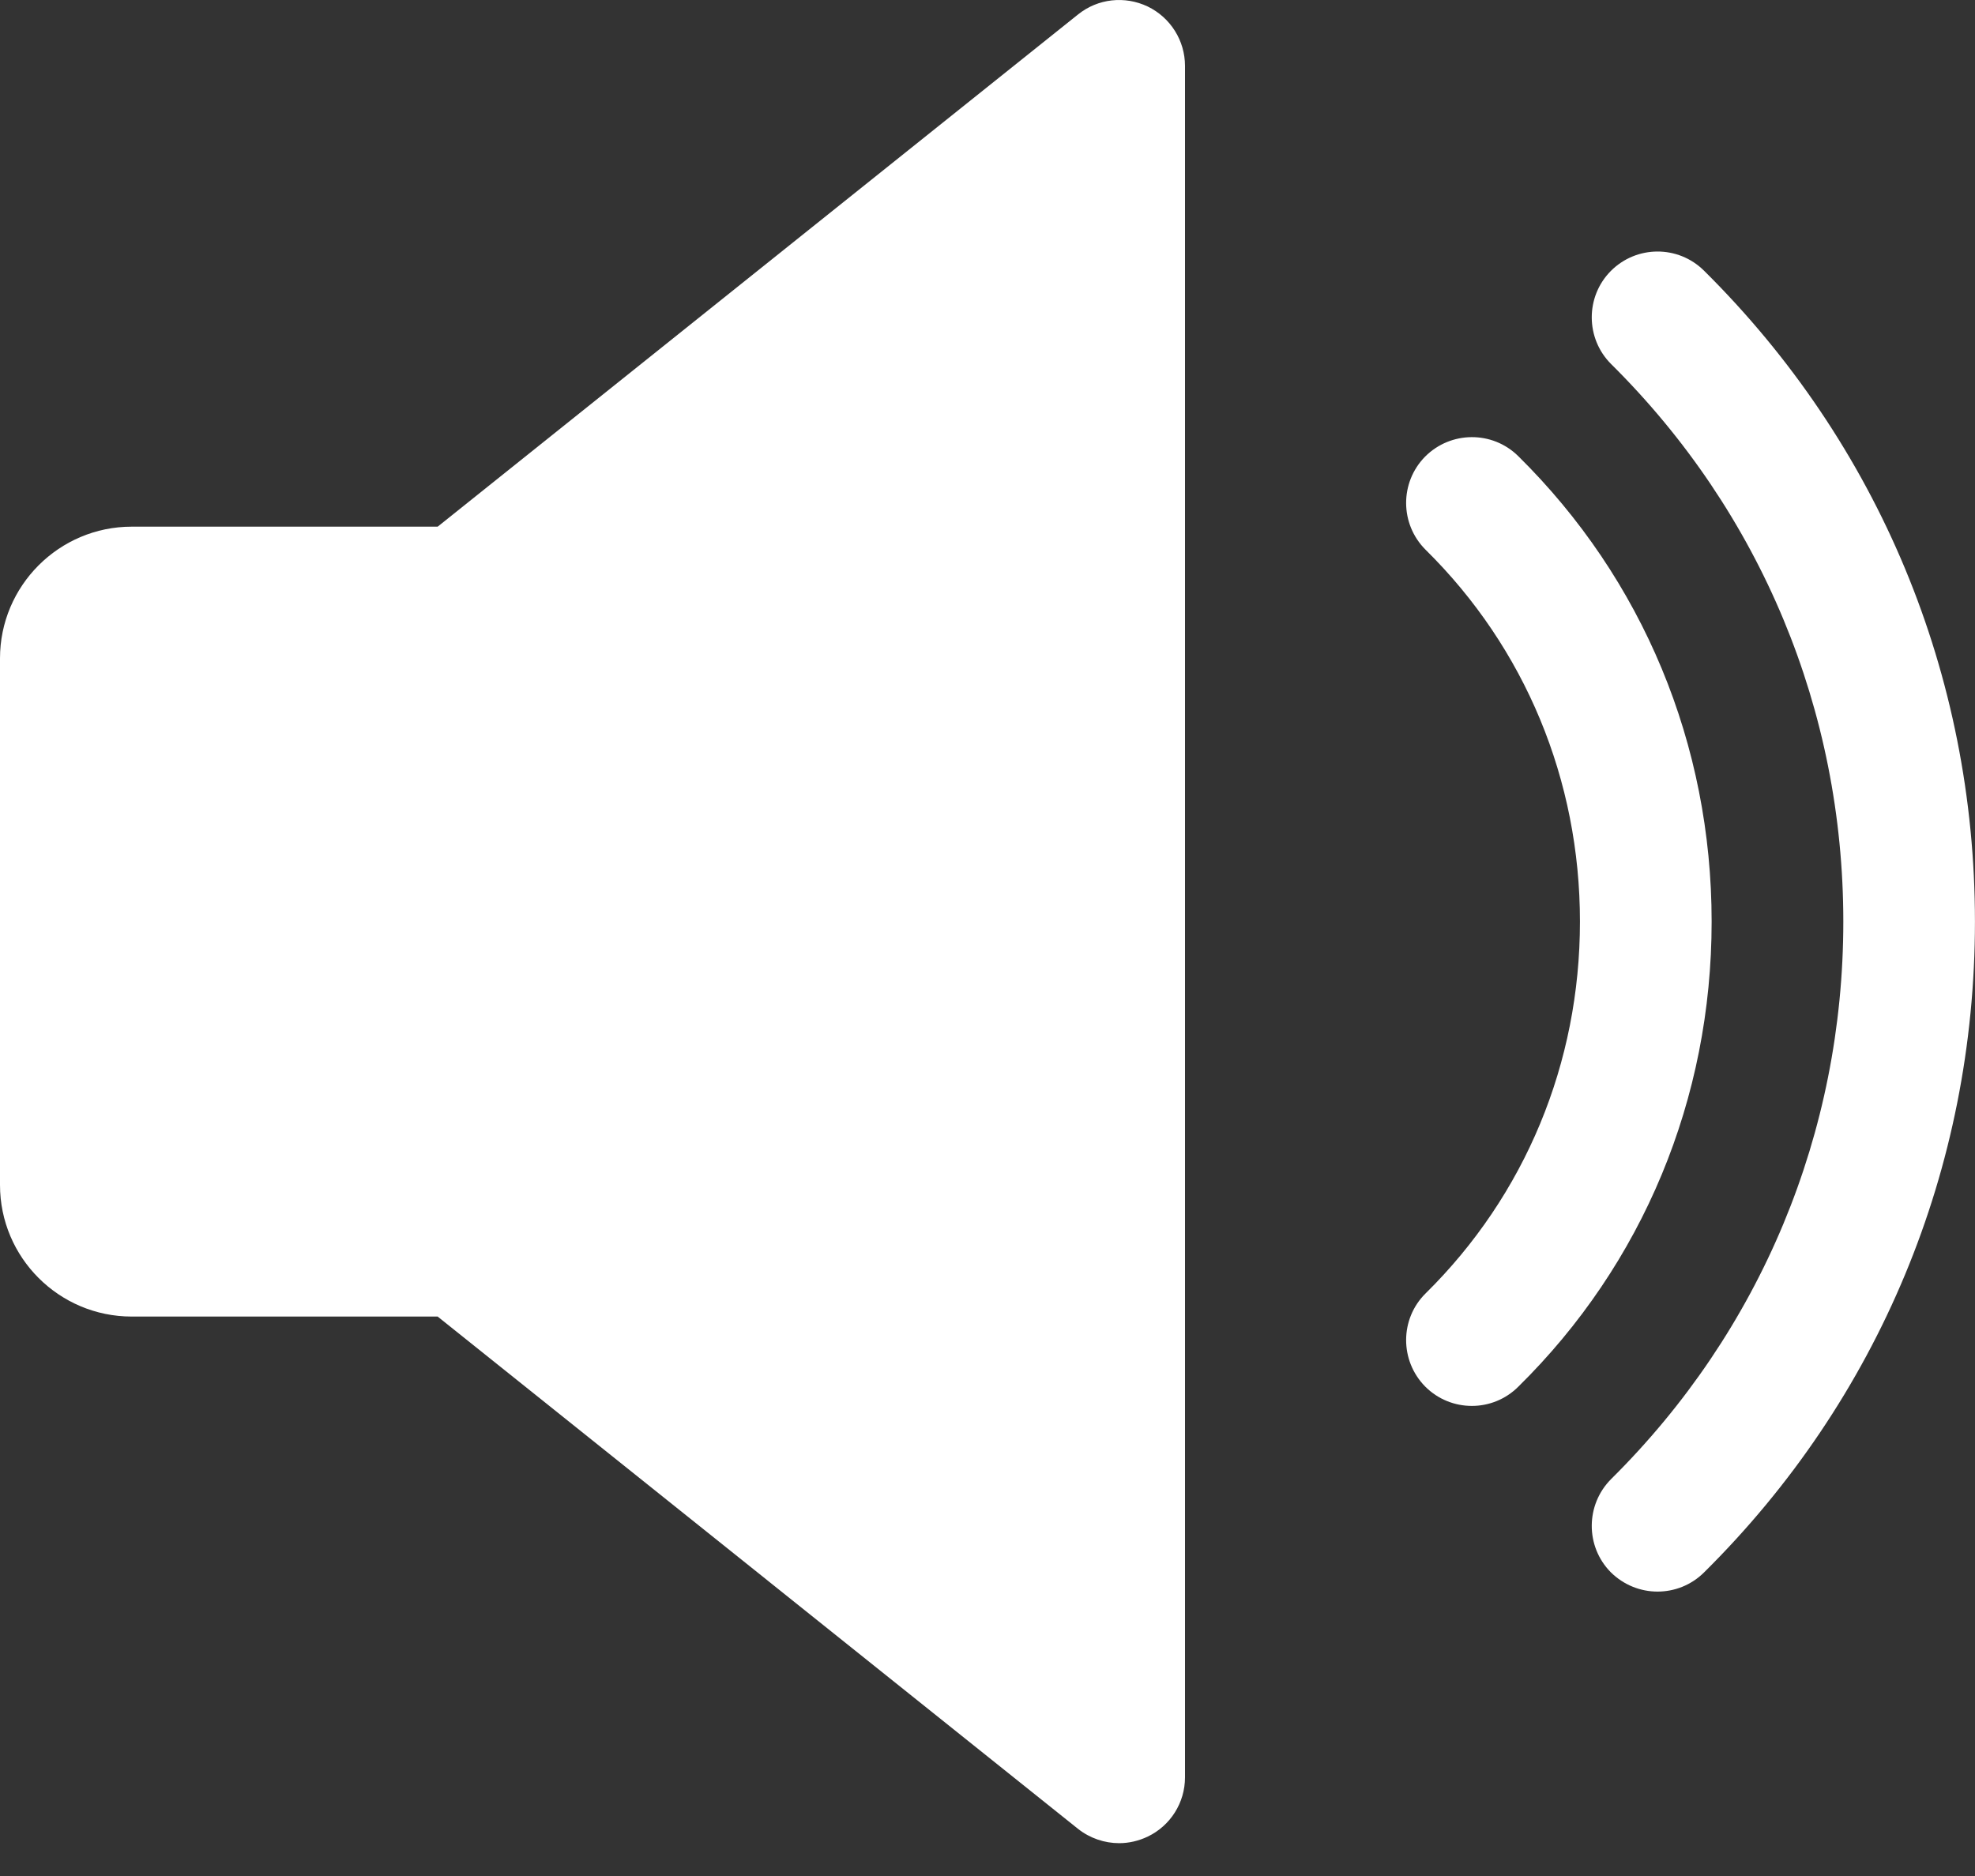 <svg width="40" height="38" viewBox="0 0 40 38" fill="none" xmlns="http://www.w3.org/2000/svg">
<rect x="0" y="0" width="40" height="38" fill="#333333" stroke="none"/>
<path d="M23.245 0.132C22.781 -0.089 22.235 -0.03 21.835 0.292L8.864 10.668H2.667C1.197 10.668 0 11.866 0 13.335V24.002C0 25.474 1.197 26.668 2.667 26.668H8.864L21.832 37.044C22.075 37.236 22.371 37.335 22.667 37.335C22.864 37.335 23.061 37.289 23.245 37.202C23.707 36.98 24 36.514 24 36.002V1.335C24 0.823 23.707 0.356 23.245 0.132Z" fill="white"/>
<path d="M30.748 9.238C30.223 8.721 29.381 8.729 28.863 9.249C28.346 9.774 28.351 10.617 28.874 11.137C30.89 13.126 31.999 15.801 31.999 18.668C31.999 21.534 30.89 24.209 28.874 26.198C28.351 26.713 28.346 27.558 28.863 28.084C29.125 28.348 29.468 28.478 29.81 28.478C30.148 28.478 30.487 28.35 30.748 28.091C33.276 25.604 34.666 22.254 34.666 18.668C34.666 15.081 33.276 11.732 30.748 9.238Z" fill="white"/>
<path d="M34.511 5.482C33.986 4.962 33.143 4.967 32.623 5.49C32.106 6.012 32.111 6.858 32.631 7.375C35.663 10.38 37.333 14.391 37.333 18.668C37.333 22.946 35.663 26.954 32.631 29.959C32.111 30.479 32.106 31.324 32.623 31.847C32.887 32.108 33.229 32.239 33.57 32.239C33.909 32.239 34.25 32.111 34.511 31.852C38.053 28.346 39.999 23.663 39.999 18.668C39.999 13.674 38.053 8.991 34.511 5.482Z" fill="white"/>
</svg>

